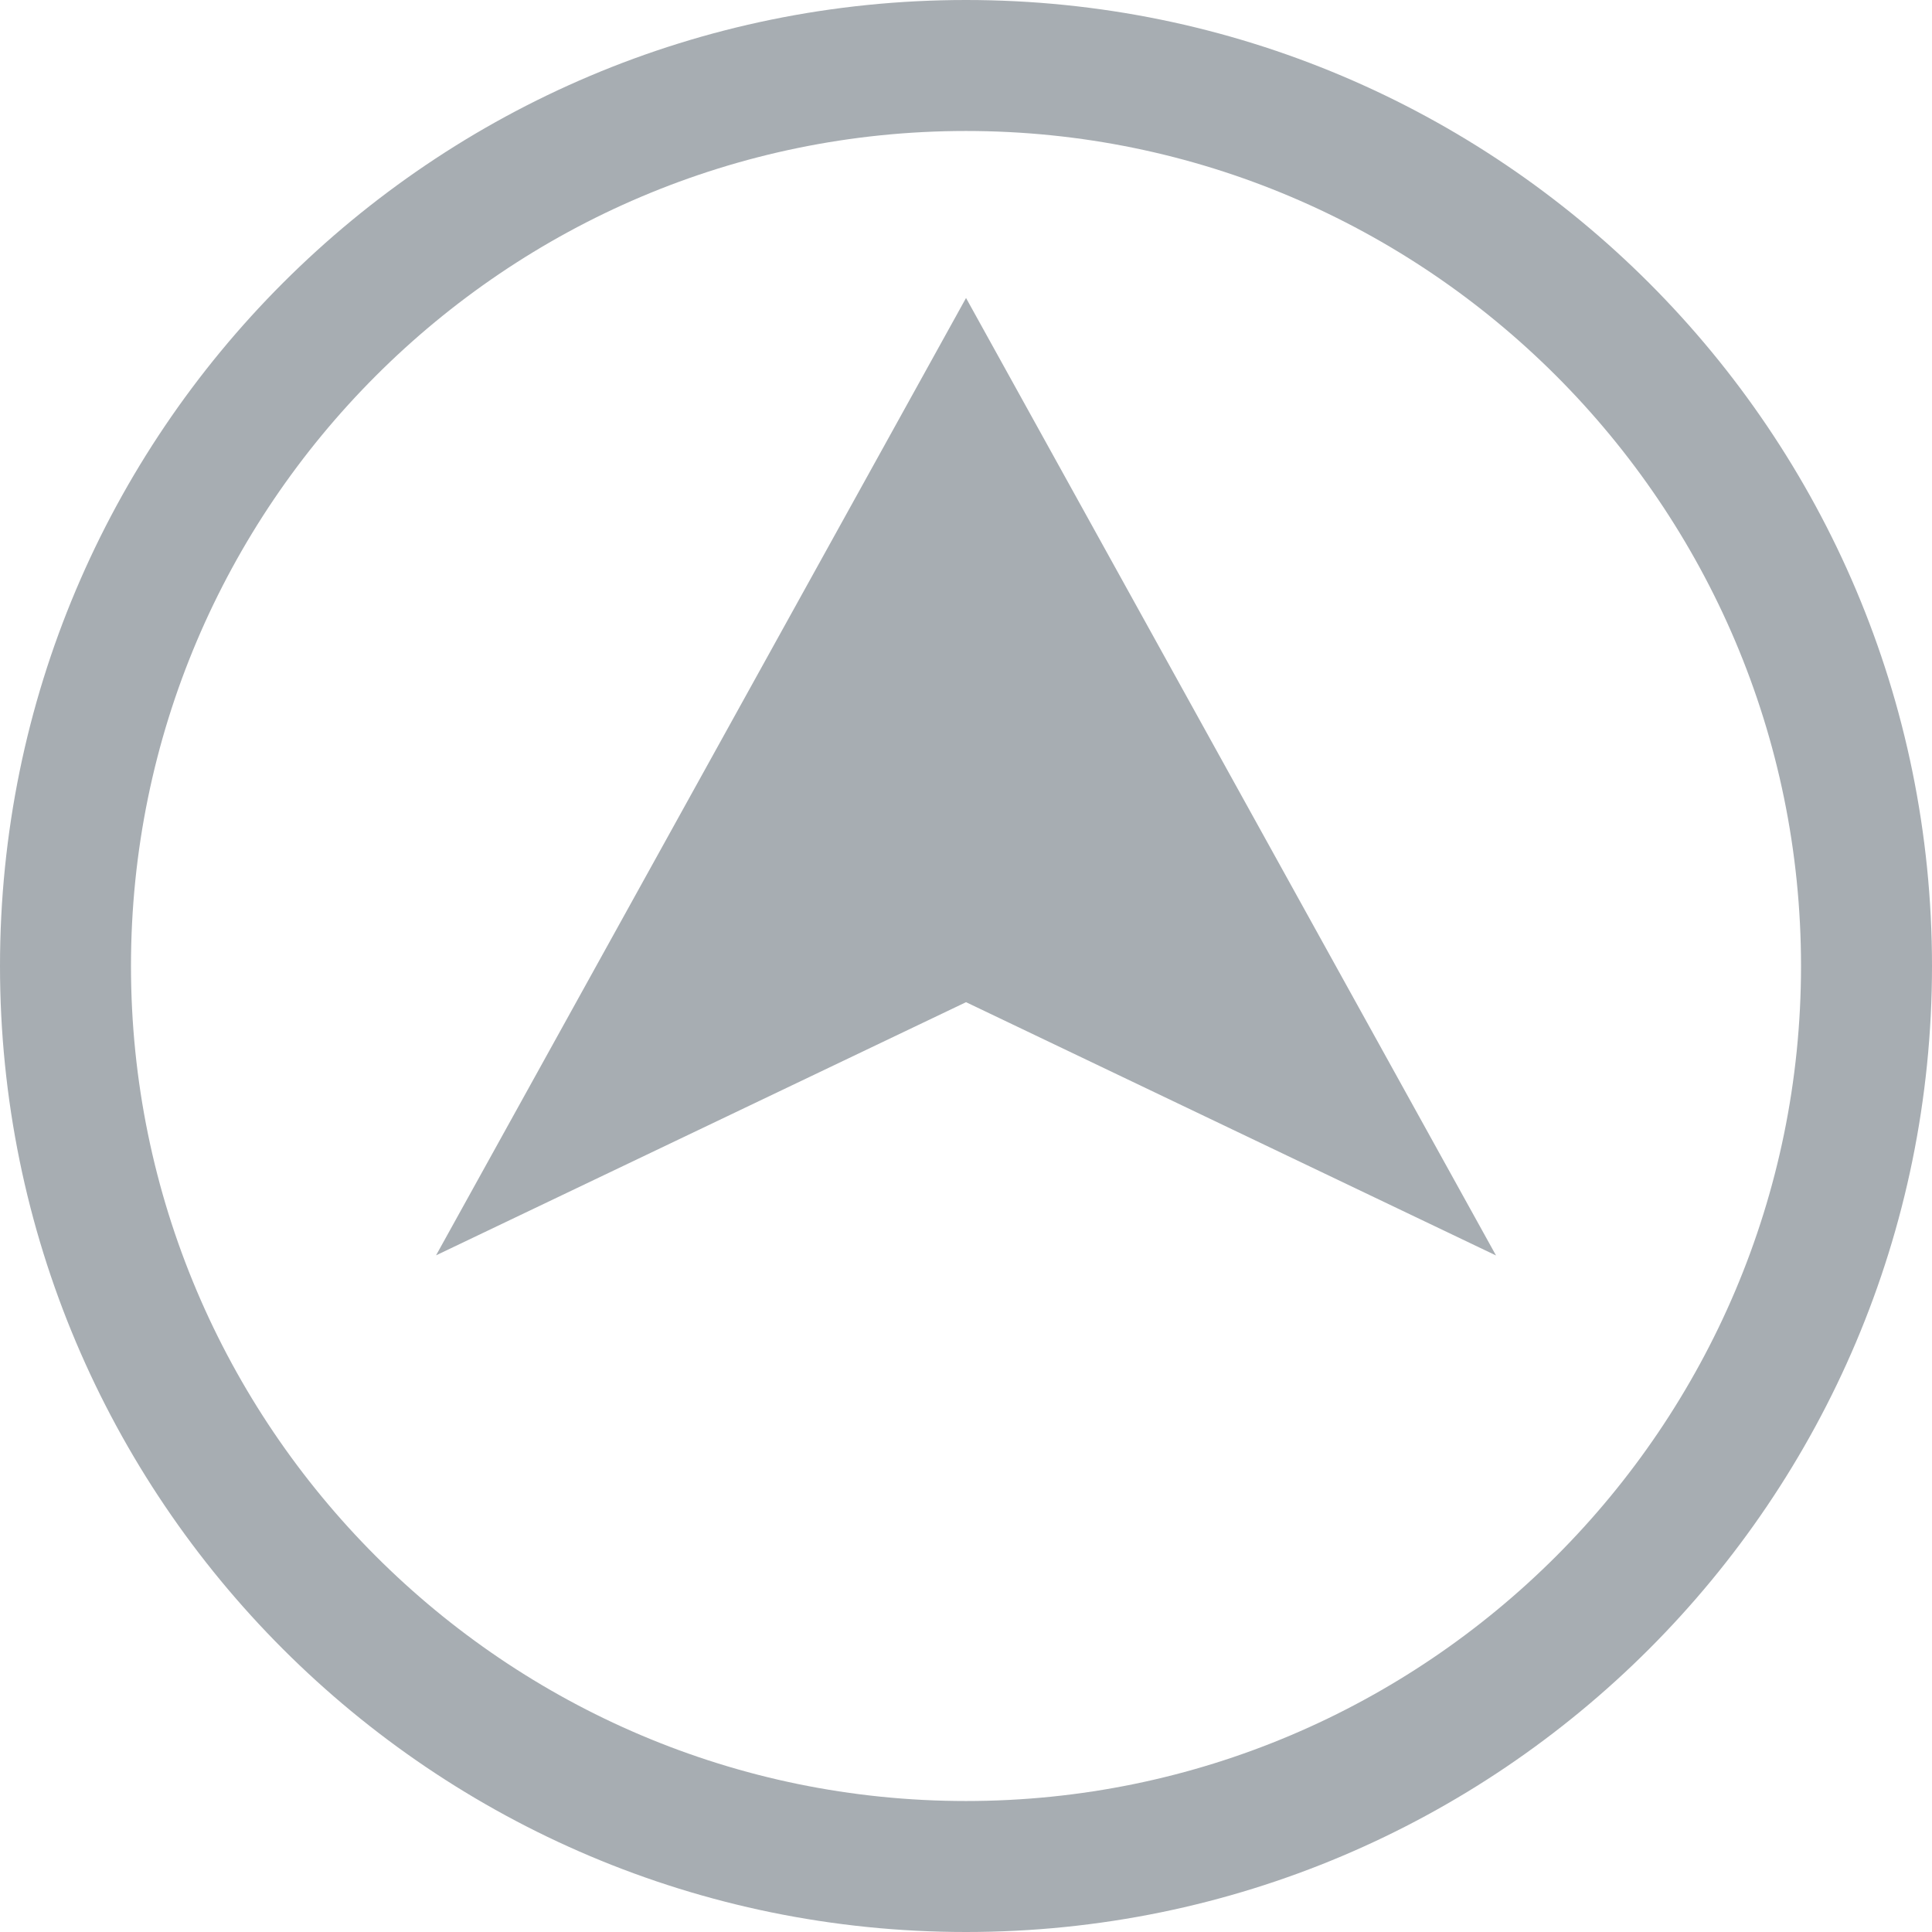 <?xml version="1.0"?>
<svg xmlns="http://www.w3.org/2000/svg" xmlns:xlink="http://www.w3.org/1999/xlink" xmlns:svgjs="http://svgjs.com/svgjs" version="1.1" width="512" height="512" x="0" y="0" viewBox="0 0 479.586 479.586" style="enable-background:new 0 0 512 512" xml:space="preserve" class=""><g>
<g xmlns="http://www.w3.org/2000/svg">
	<g>
		<path style="" d="M239.793,0C107.362,0,0,107.362,0,239.793s107.362,239.793,239.793,239.793    s239.793-107.362,239.793-239.793S372.224,0,239.793,0z M239.793,447.072c-114.296,0-207.279-92.983-207.279-207.279    S125.497,32.514,239.793,32.514s207.279,92.983,207.279,207.279S354.089,447.072,239.793,447.072z" fill="#a7adb2" data-original="#010002" class=""/>
		<polygon style="" points="108.24,311.617 239.801,248.775 371.362,311.65 239.801,73.97   " fill="#a7adb2" data-original="#010002" class=""/>
	</g>
</g>
<g xmlns="http://www.w3.org/2000/svg">
</g>
<g xmlns="http://www.w3.org/2000/svg">
</g>
<g xmlns="http://www.w3.org/2000/svg">
</g>
<g xmlns="http://www.w3.org/2000/svg">
</g>
<g xmlns="http://www.w3.org/2000/svg">
</g>
<g xmlns="http://www.w3.org/2000/svg">
</g>
<g xmlns="http://www.w3.org/2000/svg">
</g>
<g xmlns="http://www.w3.org/2000/svg">
</g>
<g xmlns="http://www.w3.org/2000/svg">
</g>
<g xmlns="http://www.w3.org/2000/svg">
</g>
<g xmlns="http://www.w3.org/2000/svg">
</g>
<g xmlns="http://www.w3.org/2000/svg">
</g>
<g xmlns="http://www.w3.org/2000/svg">
</g>
<g xmlns="http://www.w3.org/2000/svg">
</g>
<g xmlns="http://www.w3.org/2000/svg">
</g>
</g></svg>
